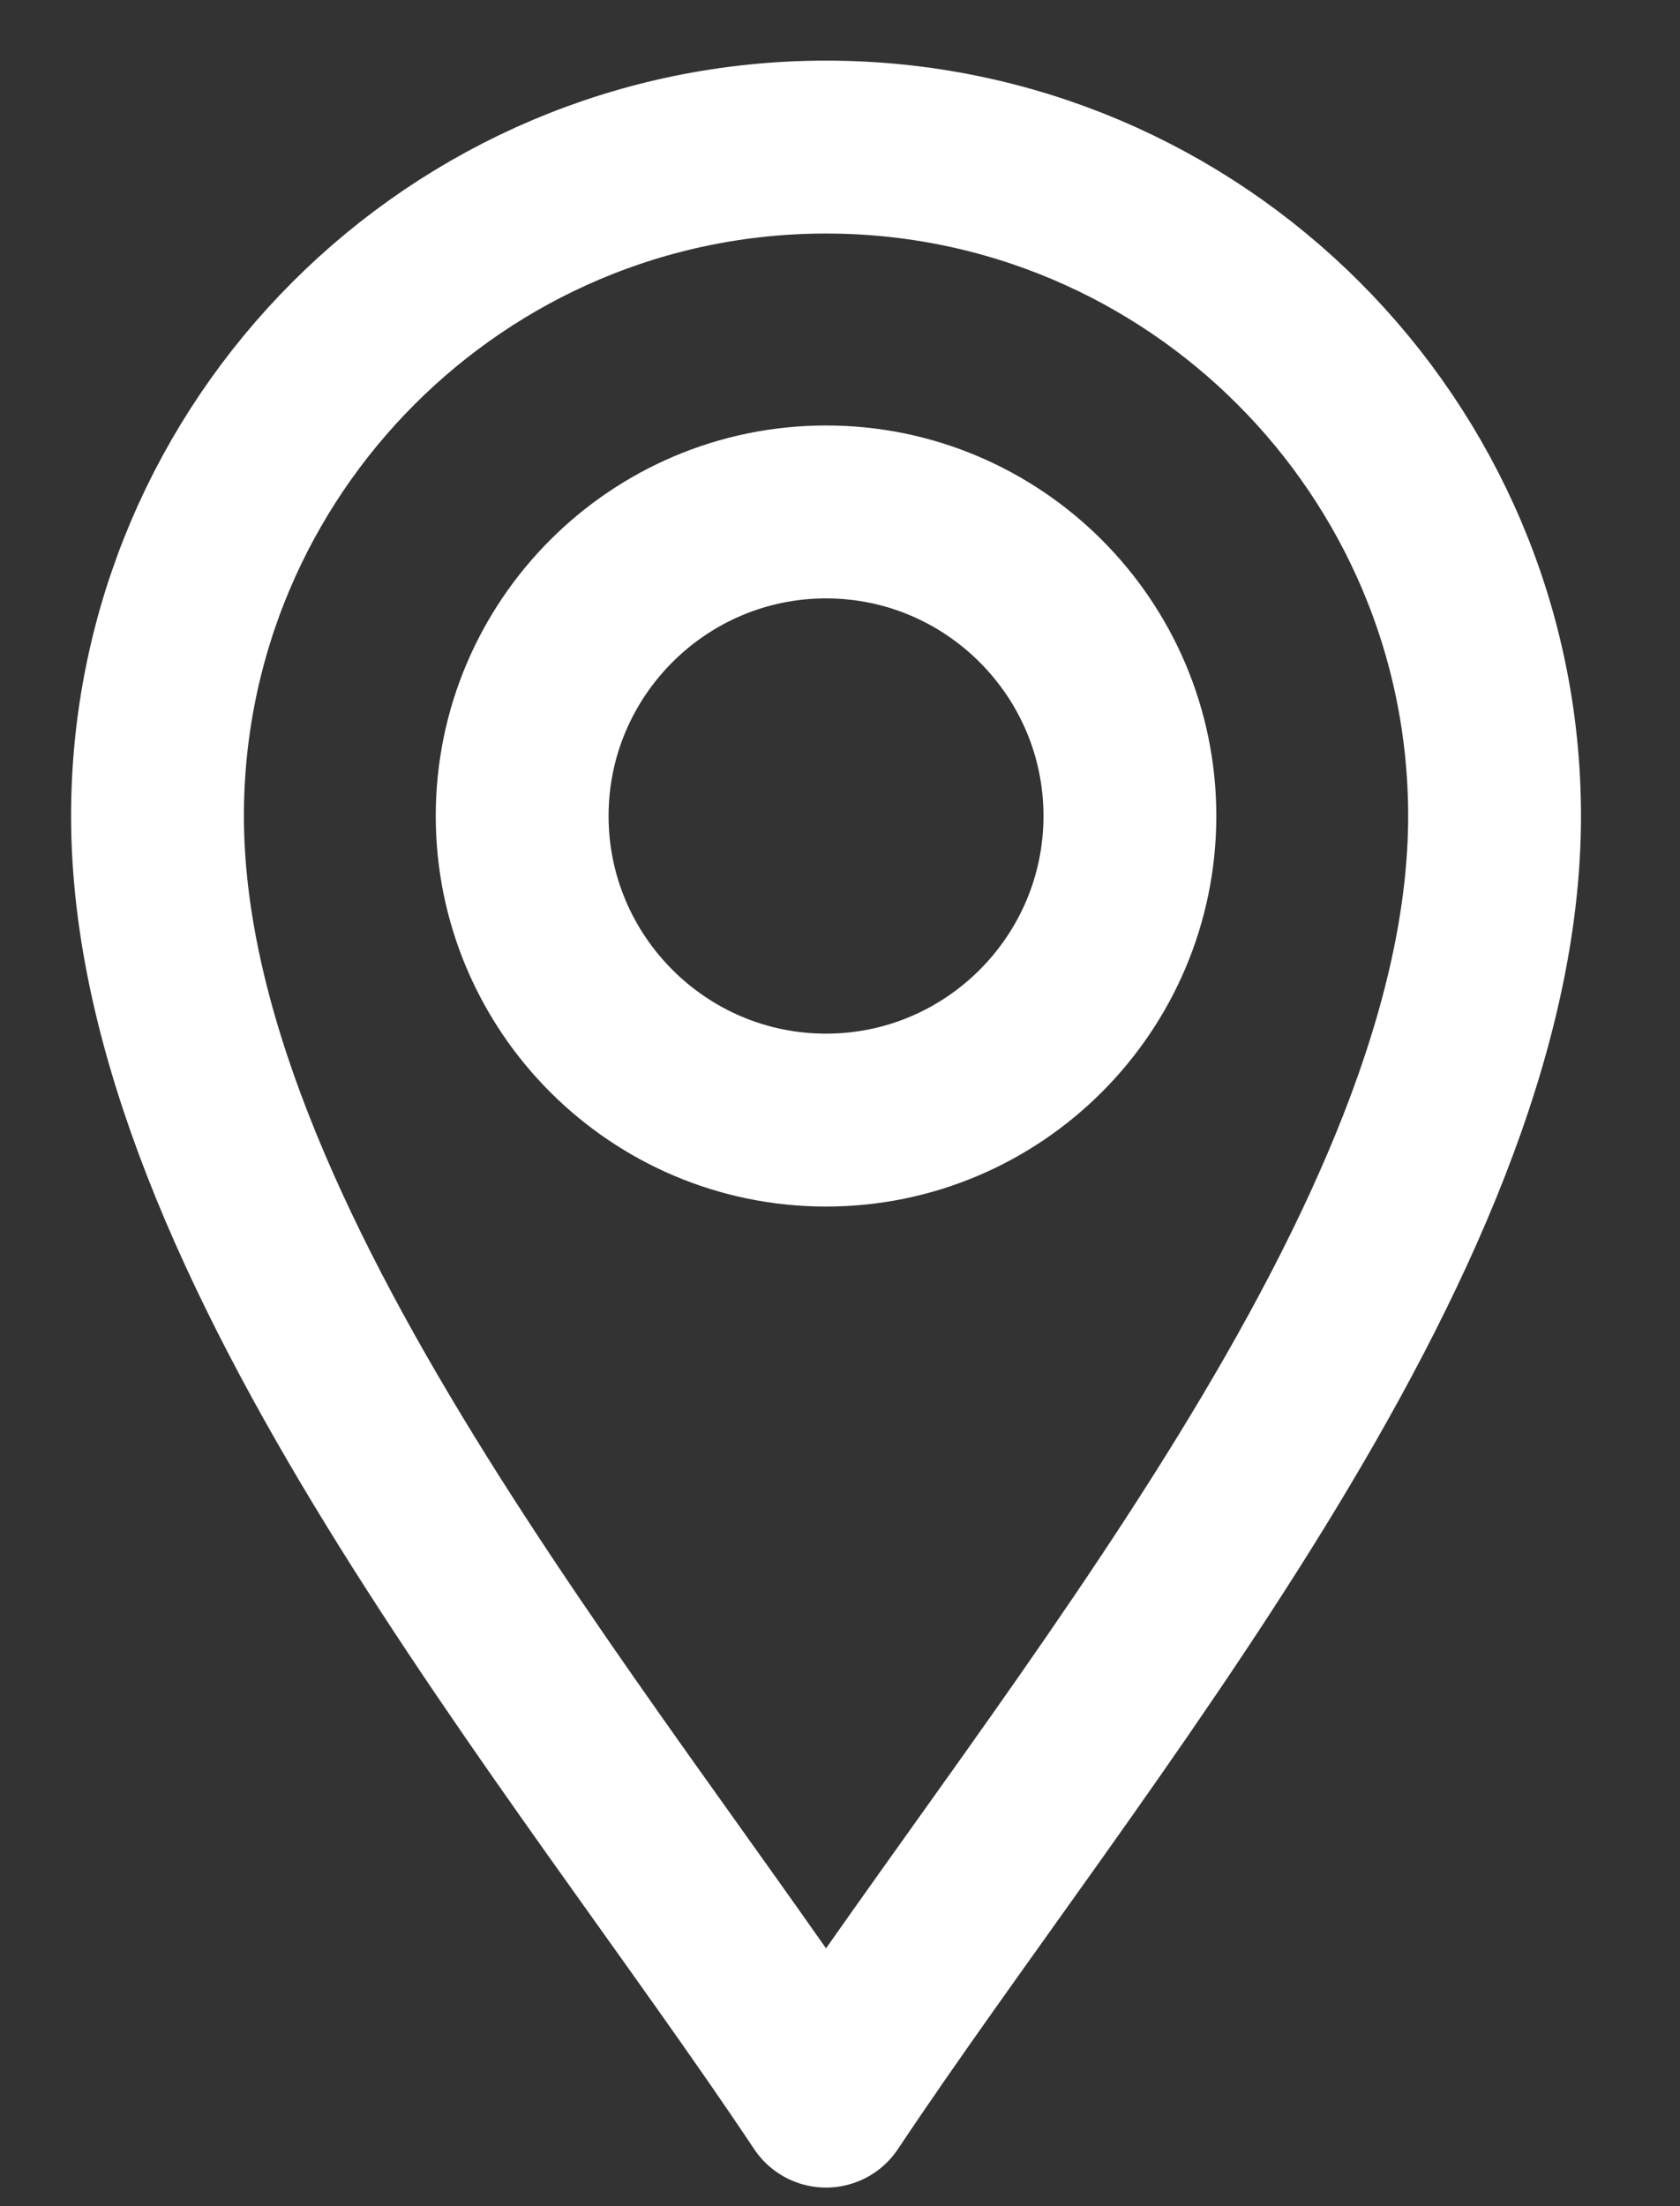 <svg width="16" height="21" viewBox="0 0 16 21" fill="none" xmlns="http://www.w3.org/2000/svg">
  <rect x="0" y="0" width="16" height="21" fill="#333333" stroke="none"/>
  <path d="M7.867 20C5.552 16.527 1.5 11.819 1.5 7.767C1.5 4.256 4.356 1.4 7.867 1.4C11.378 1.4 14.234 4.256 14.234 7.767C14.234 11.819 10.182 16.527 7.867 20Z" stroke="white" stroke-width="1.646" stroke-miterlimit="10" stroke-linecap="round" stroke-linejoin="round"/>
  <path d="M7.867 10.662C6.271 10.662 4.973 9.363 4.973 7.767C4.973 6.172 6.271 4.873 7.867 4.873C9.463 4.873 10.761 6.172 10.761 7.767C10.761 9.363 9.463 10.662 7.867 10.662Z" stroke="white" stroke-width="1.646" stroke-miterlimit="10" stroke-linecap="round" stroke-linejoin="round"/>
</svg>
